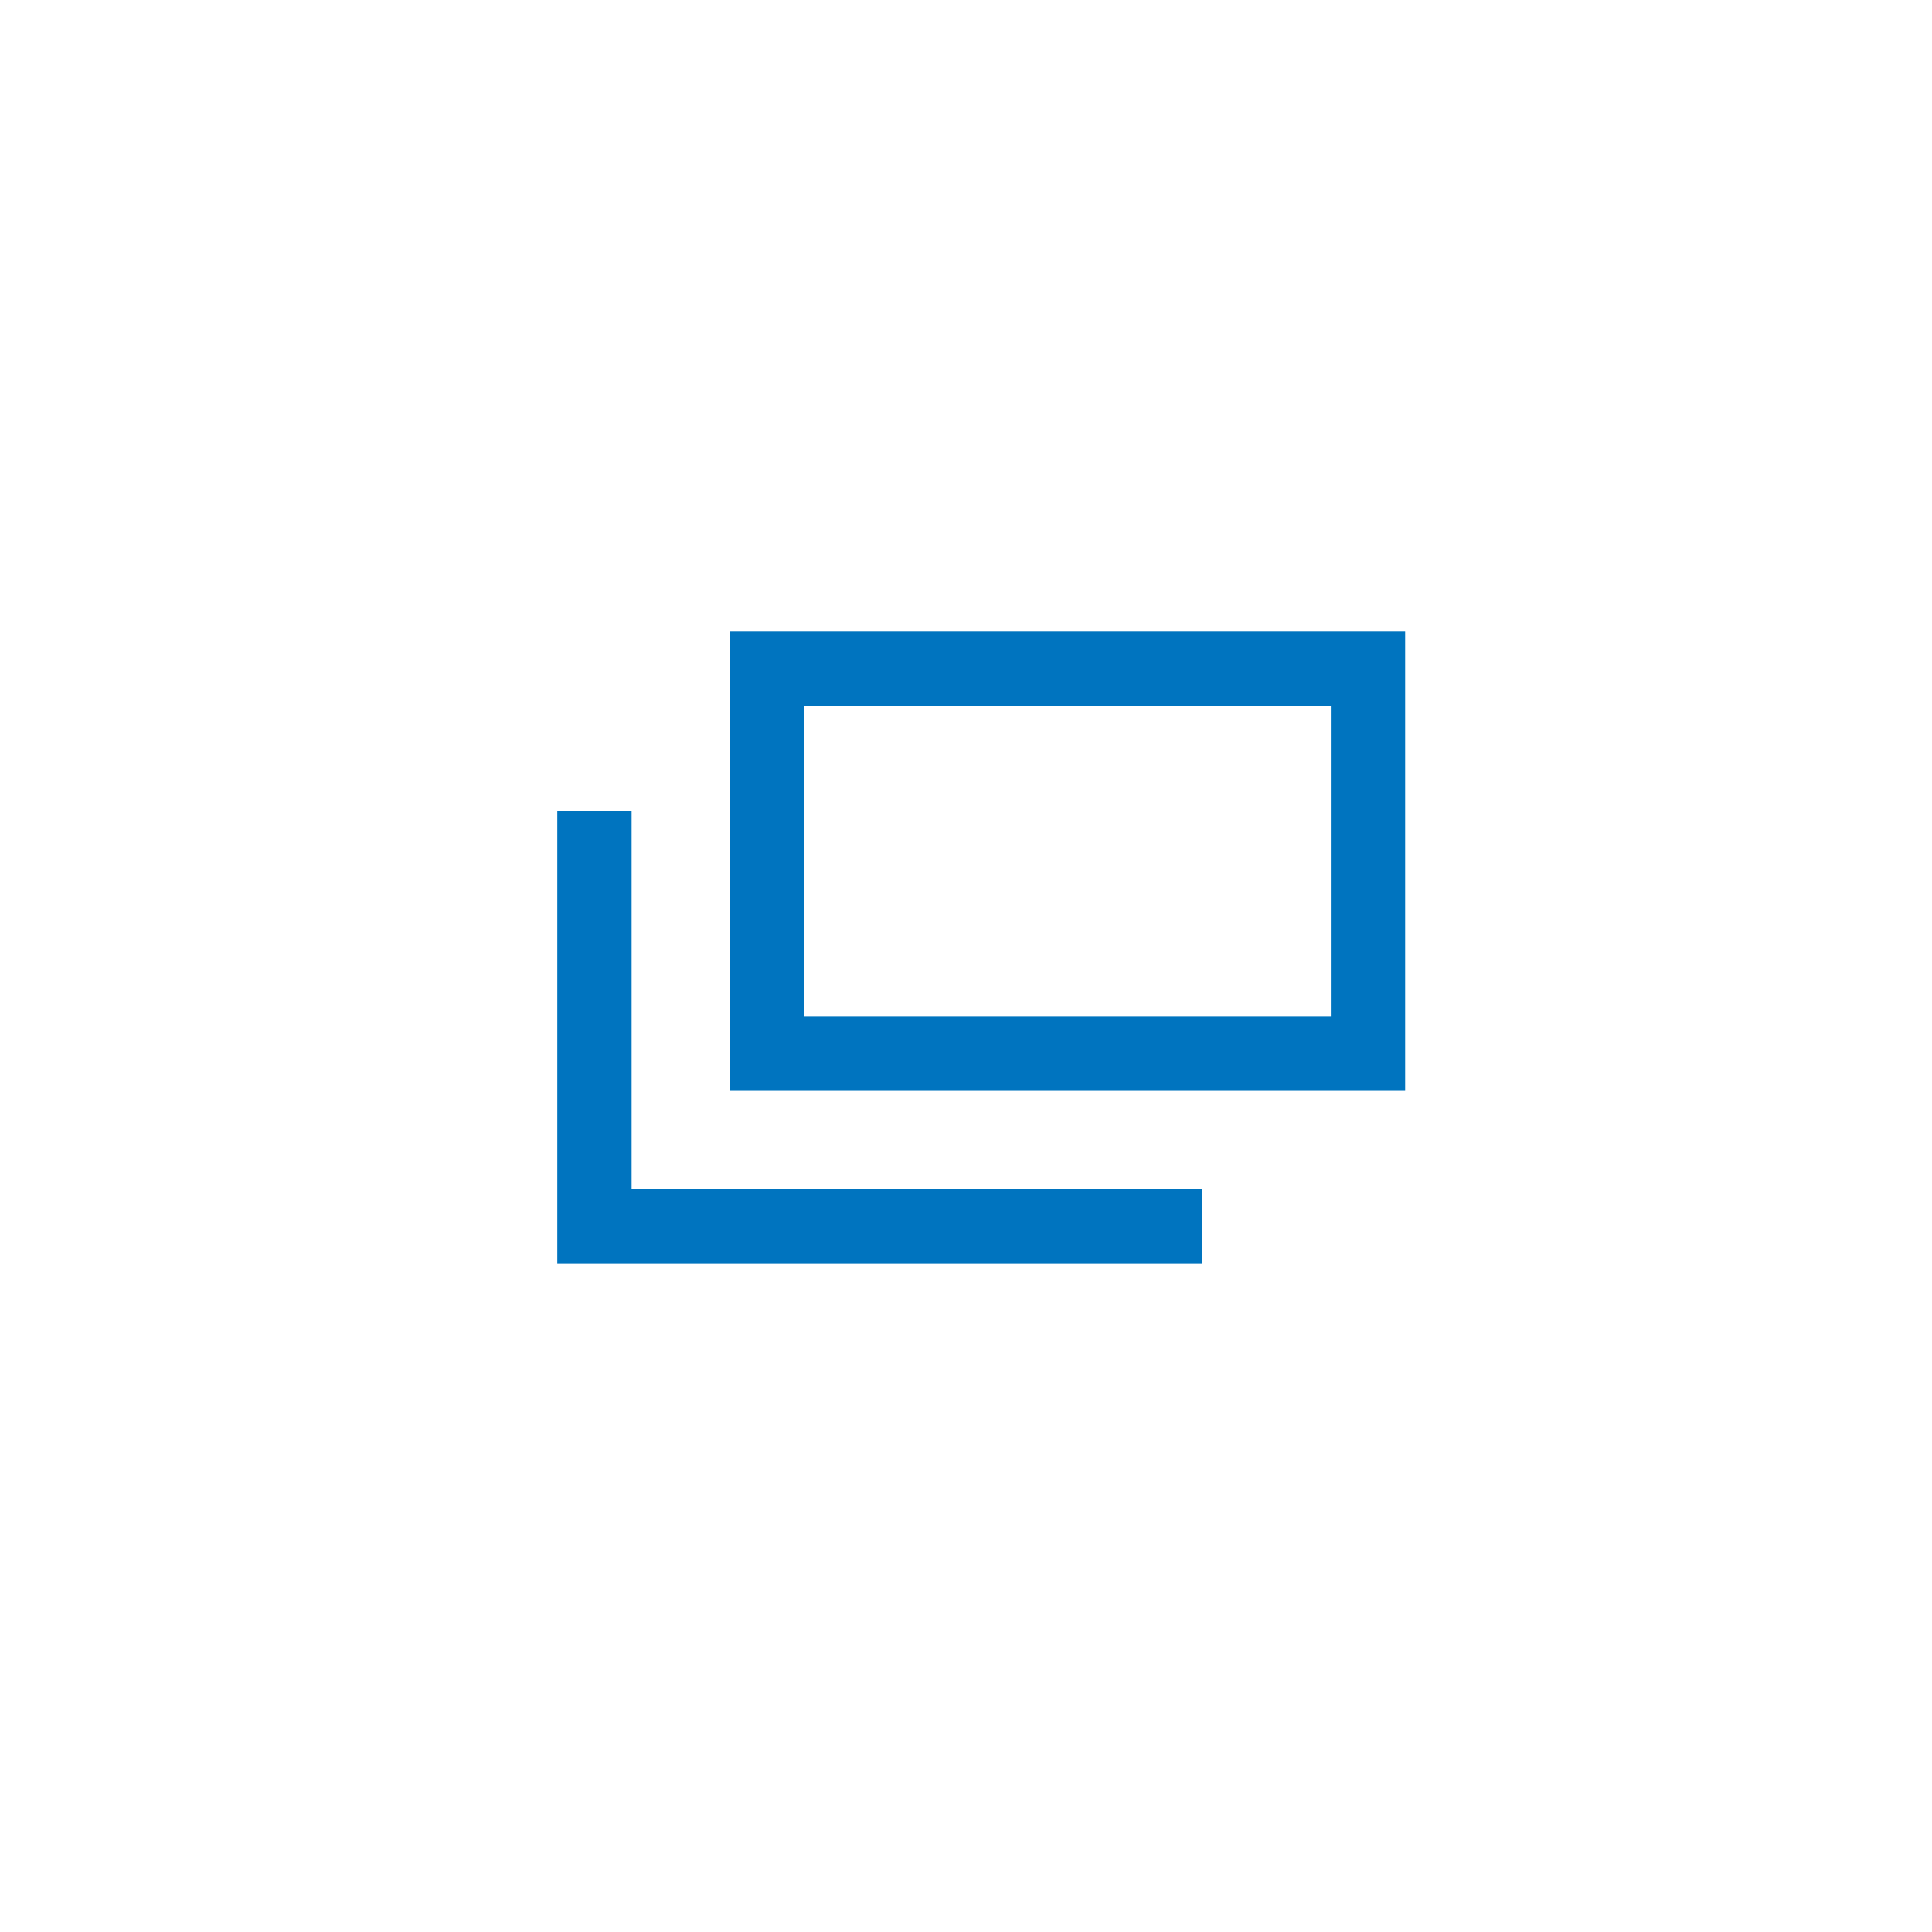 <?xml version="1.0" encoding="UTF-8"?>
<svg id="a" data-name="icon" xmlns="http://www.w3.org/2000/svg" width="26" height="26" viewBox="0 0 26 26">
  <defs>
    <style>
      .b {
        fill: none;
        stroke: #0074bf;
      }
    </style>
  </defs>
  <path class="b" d="M8,10.92v5.58h8.18"/>
  <rect class="b" x="10.32" y="9" width="8.09" height="5.18"/>
</svg>